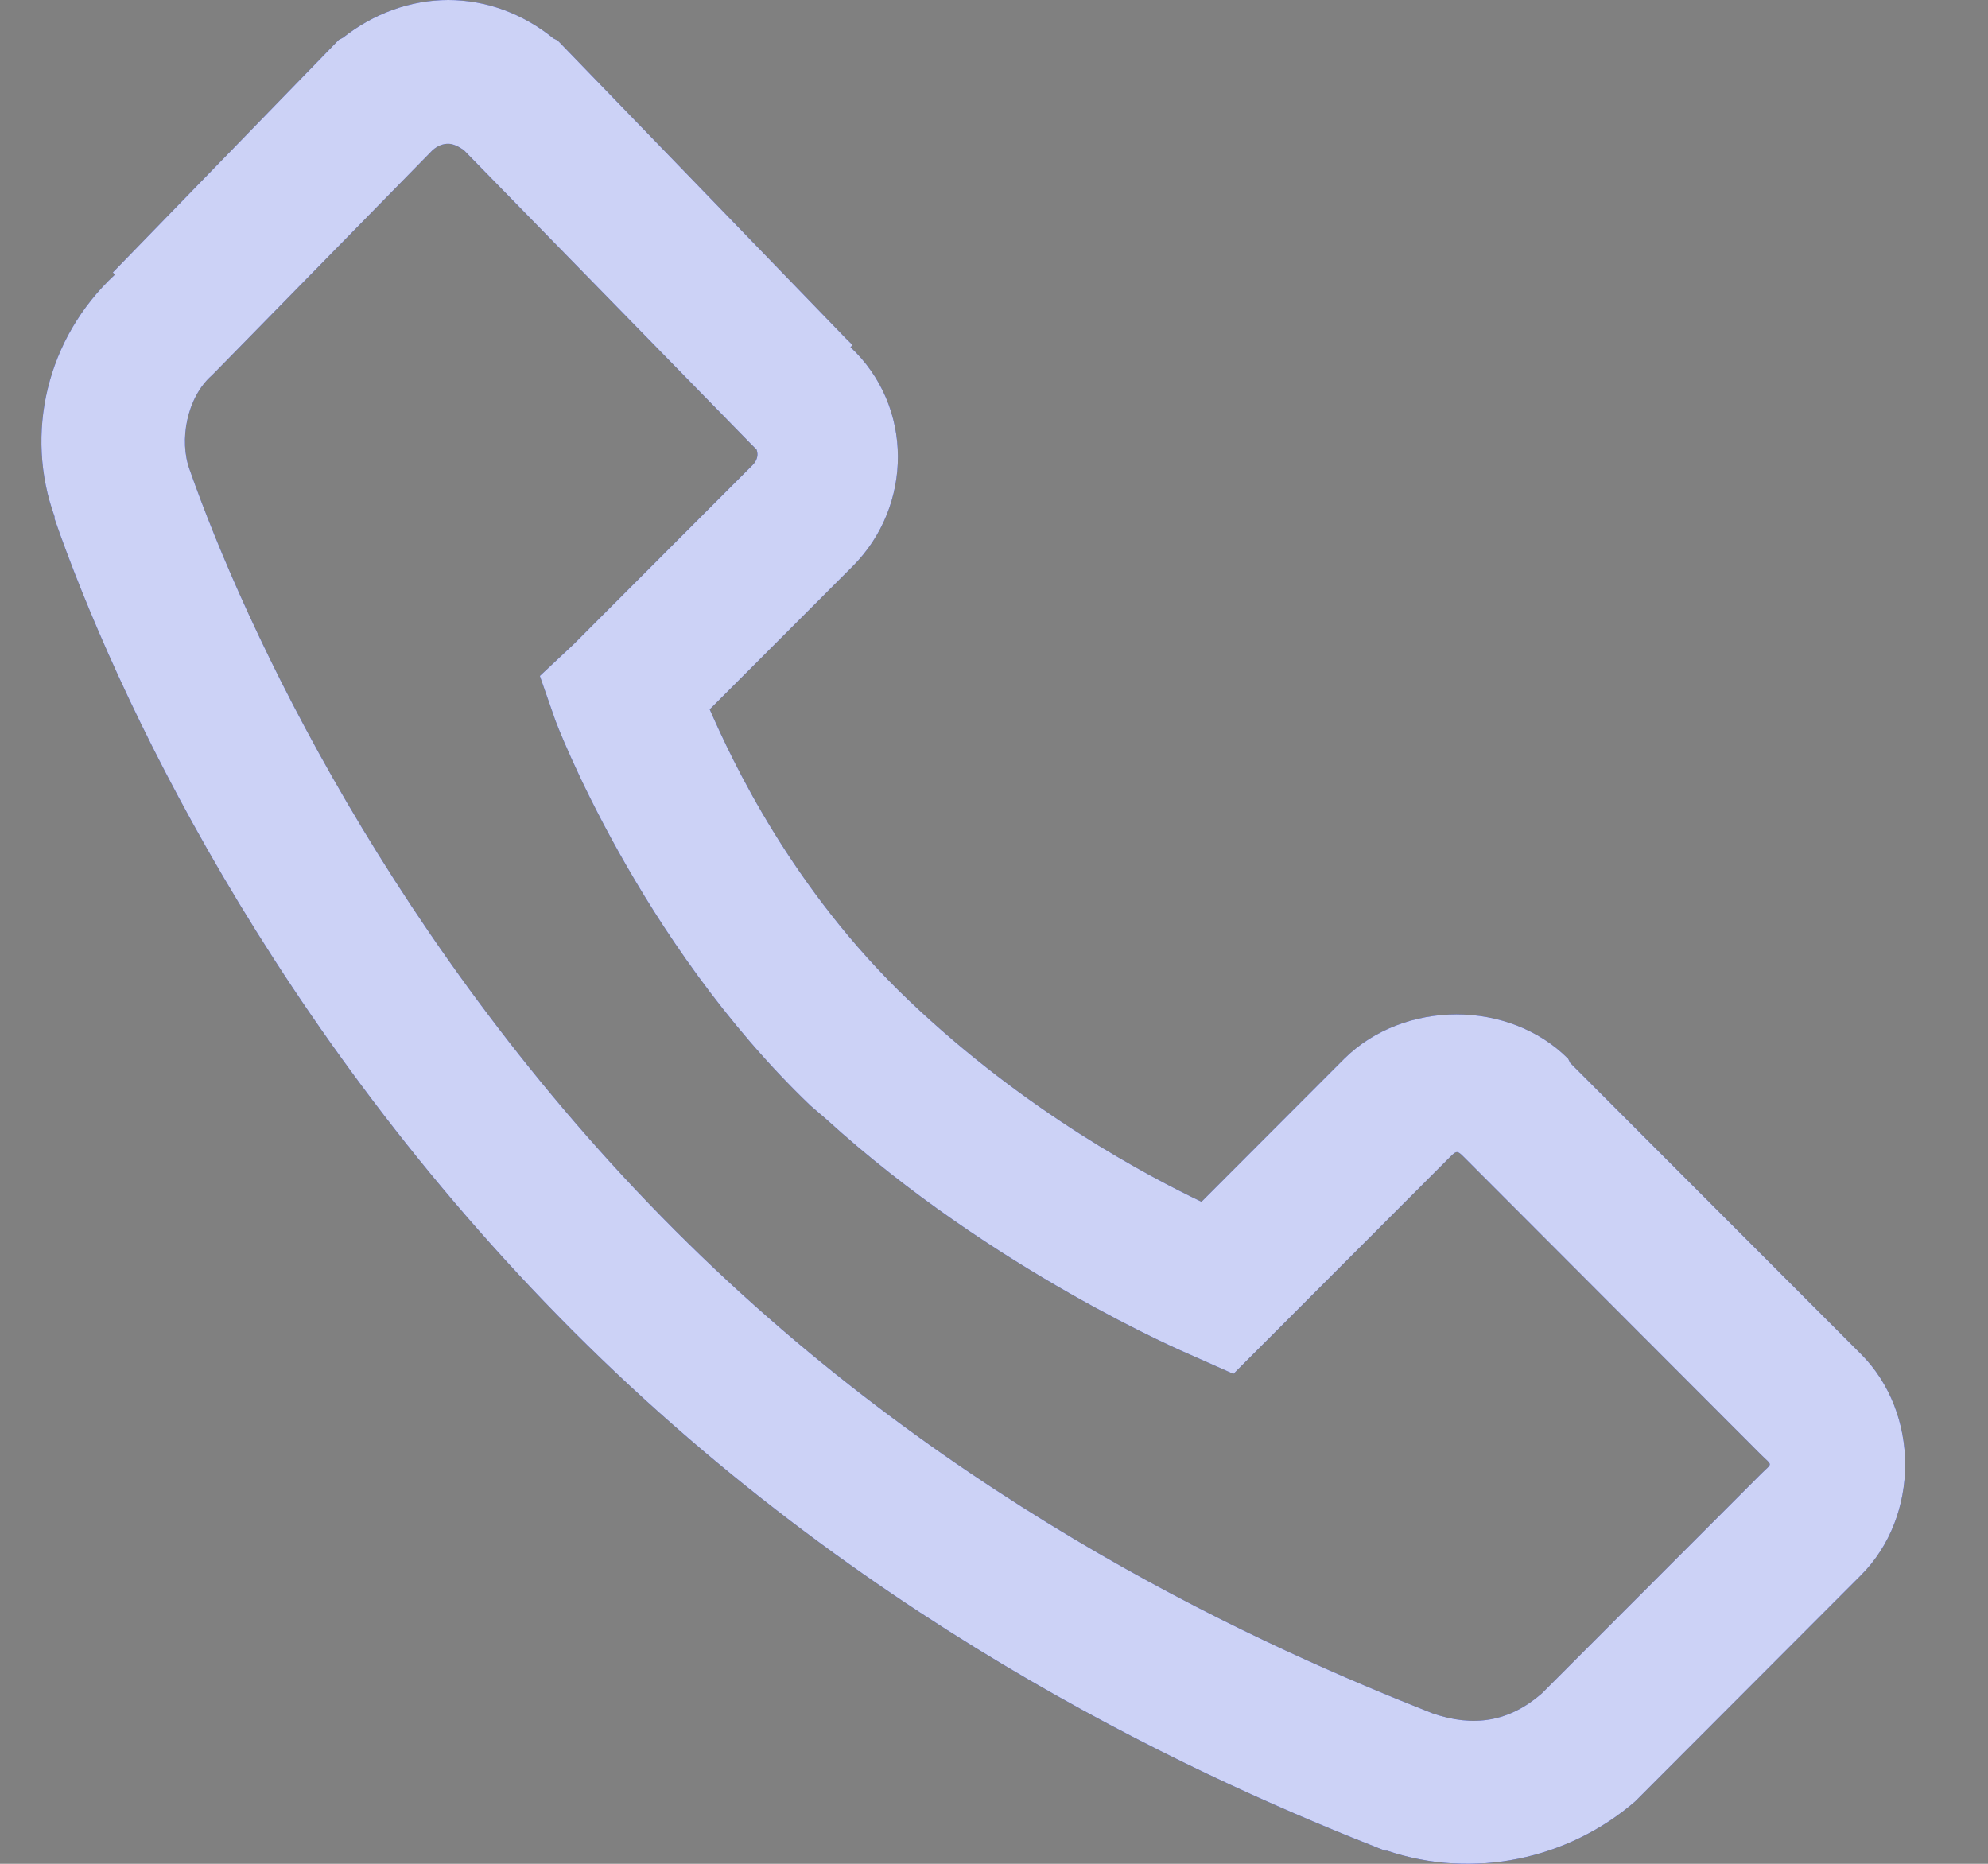 <svg width="16" height="15" viewBox="0 0 16 15" fill="none" xmlns="http://www.w3.org/2000/svg">
<rect x="0" y="0" width="16" height="15" fill="#808080" stroke="none"/>
<path d="M3.608 0C3.304 0 3.007 0.109 2.761 0.303L2.727 0.321L2.71 0.338L0.908 2.193L0.925 2.21C0.371 2.726 0.199 3.493 0.439 4.157V4.174C0.925 5.572 2.178 8.275 4.614 10.714C7.062 13.165 9.79 14.362 11.146 14.894H11.163C11.86 15.129 12.621 14.963 13.159 14.499L14.977 12.678C15.452 12.203 15.452 11.372 14.977 10.897L12.638 8.555L12.621 8.521C12.146 8.045 11.3 8.045 10.819 8.521L9.67 9.672C9.252 9.471 8.263 8.956 7.314 8.051C6.37 7.152 5.89 6.116 5.712 5.709L6.862 4.558C7.348 4.071 7.354 3.27 6.845 2.794L6.862 2.777L6.81 2.726L4.506 0.344L4.488 0.326L4.454 0.309C4.208 0.109 3.911 0 3.608 0ZM3.608 1.157C3.648 1.157 3.693 1.18 3.733 1.208L6.038 3.567L6.09 3.619C6.084 3.613 6.124 3.676 6.055 3.745L4.614 5.188L4.345 5.44L4.471 5.801C4.471 5.801 5.135 7.57 6.524 8.899L6.65 9.007C7.989 10.227 9.567 10.897 9.567 10.897L9.927 11.057L11.637 9.345C11.735 9.248 11.717 9.248 11.815 9.345L14.171 11.705C14.268 11.802 14.268 11.768 14.171 11.865L12.409 13.629C12.146 13.858 11.86 13.903 11.529 13.789C10.225 13.274 7.691 12.163 5.432 9.901C3.156 7.622 1.966 5.033 1.526 3.779C1.44 3.545 1.503 3.201 1.703 3.023L1.737 2.989L3.482 1.208C3.522 1.174 3.562 1.157 3.608 1.157Z" fill="#001ED2"/>
<path d="M3.608 0C3.304 0 3.007 0.109 2.761 0.303L2.727 0.321L2.71 0.338L0.908 2.193L0.925 2.21C0.371 2.726 0.199 3.493 0.439 4.157V4.174C0.925 5.572 2.178 8.275 4.614 10.714C7.062 13.165 9.79 14.362 11.146 14.894H11.163C11.86 15.129 12.621 14.963 13.159 14.499L14.977 12.678C15.452 12.203 15.452 11.372 14.977 10.897L12.638 8.555L12.621 8.521C12.146 8.045 11.3 8.045 10.819 8.521L9.67 9.672C9.252 9.471 8.263 8.956 7.314 8.051C6.37 7.152 5.89 6.116 5.712 5.709L6.862 4.558C7.348 4.071 7.354 3.27 6.845 2.794L6.862 2.777L6.81 2.726L4.506 0.344L4.488 0.326L4.454 0.309C4.208 0.109 3.911 0 3.608 0ZM3.608 1.157C3.648 1.157 3.693 1.18 3.733 1.208L6.038 3.567L6.09 3.619C6.084 3.613 6.124 3.676 6.055 3.745L4.614 5.188L4.345 5.44L4.471 5.801C4.471 5.801 5.135 7.57 6.524 8.899L6.65 9.007C7.989 10.227 9.567 10.897 9.567 10.897L9.927 11.057L11.637 9.345C11.735 9.248 11.717 9.248 11.815 9.345L14.171 11.705C14.268 11.802 14.268 11.768 14.171 11.865L12.409 13.629C12.146 13.858 11.86 13.903 11.529 13.789C10.225 13.274 7.691 12.163 5.432 9.901C3.156 7.622 1.966 5.033 1.526 3.779C1.44 3.545 1.503 3.201 1.703 3.023L1.737 2.989L3.482 1.208C3.522 1.174 3.562 1.157 3.608 1.157Z" fill="white" fill-opacity="0.8"/>
</svg>
